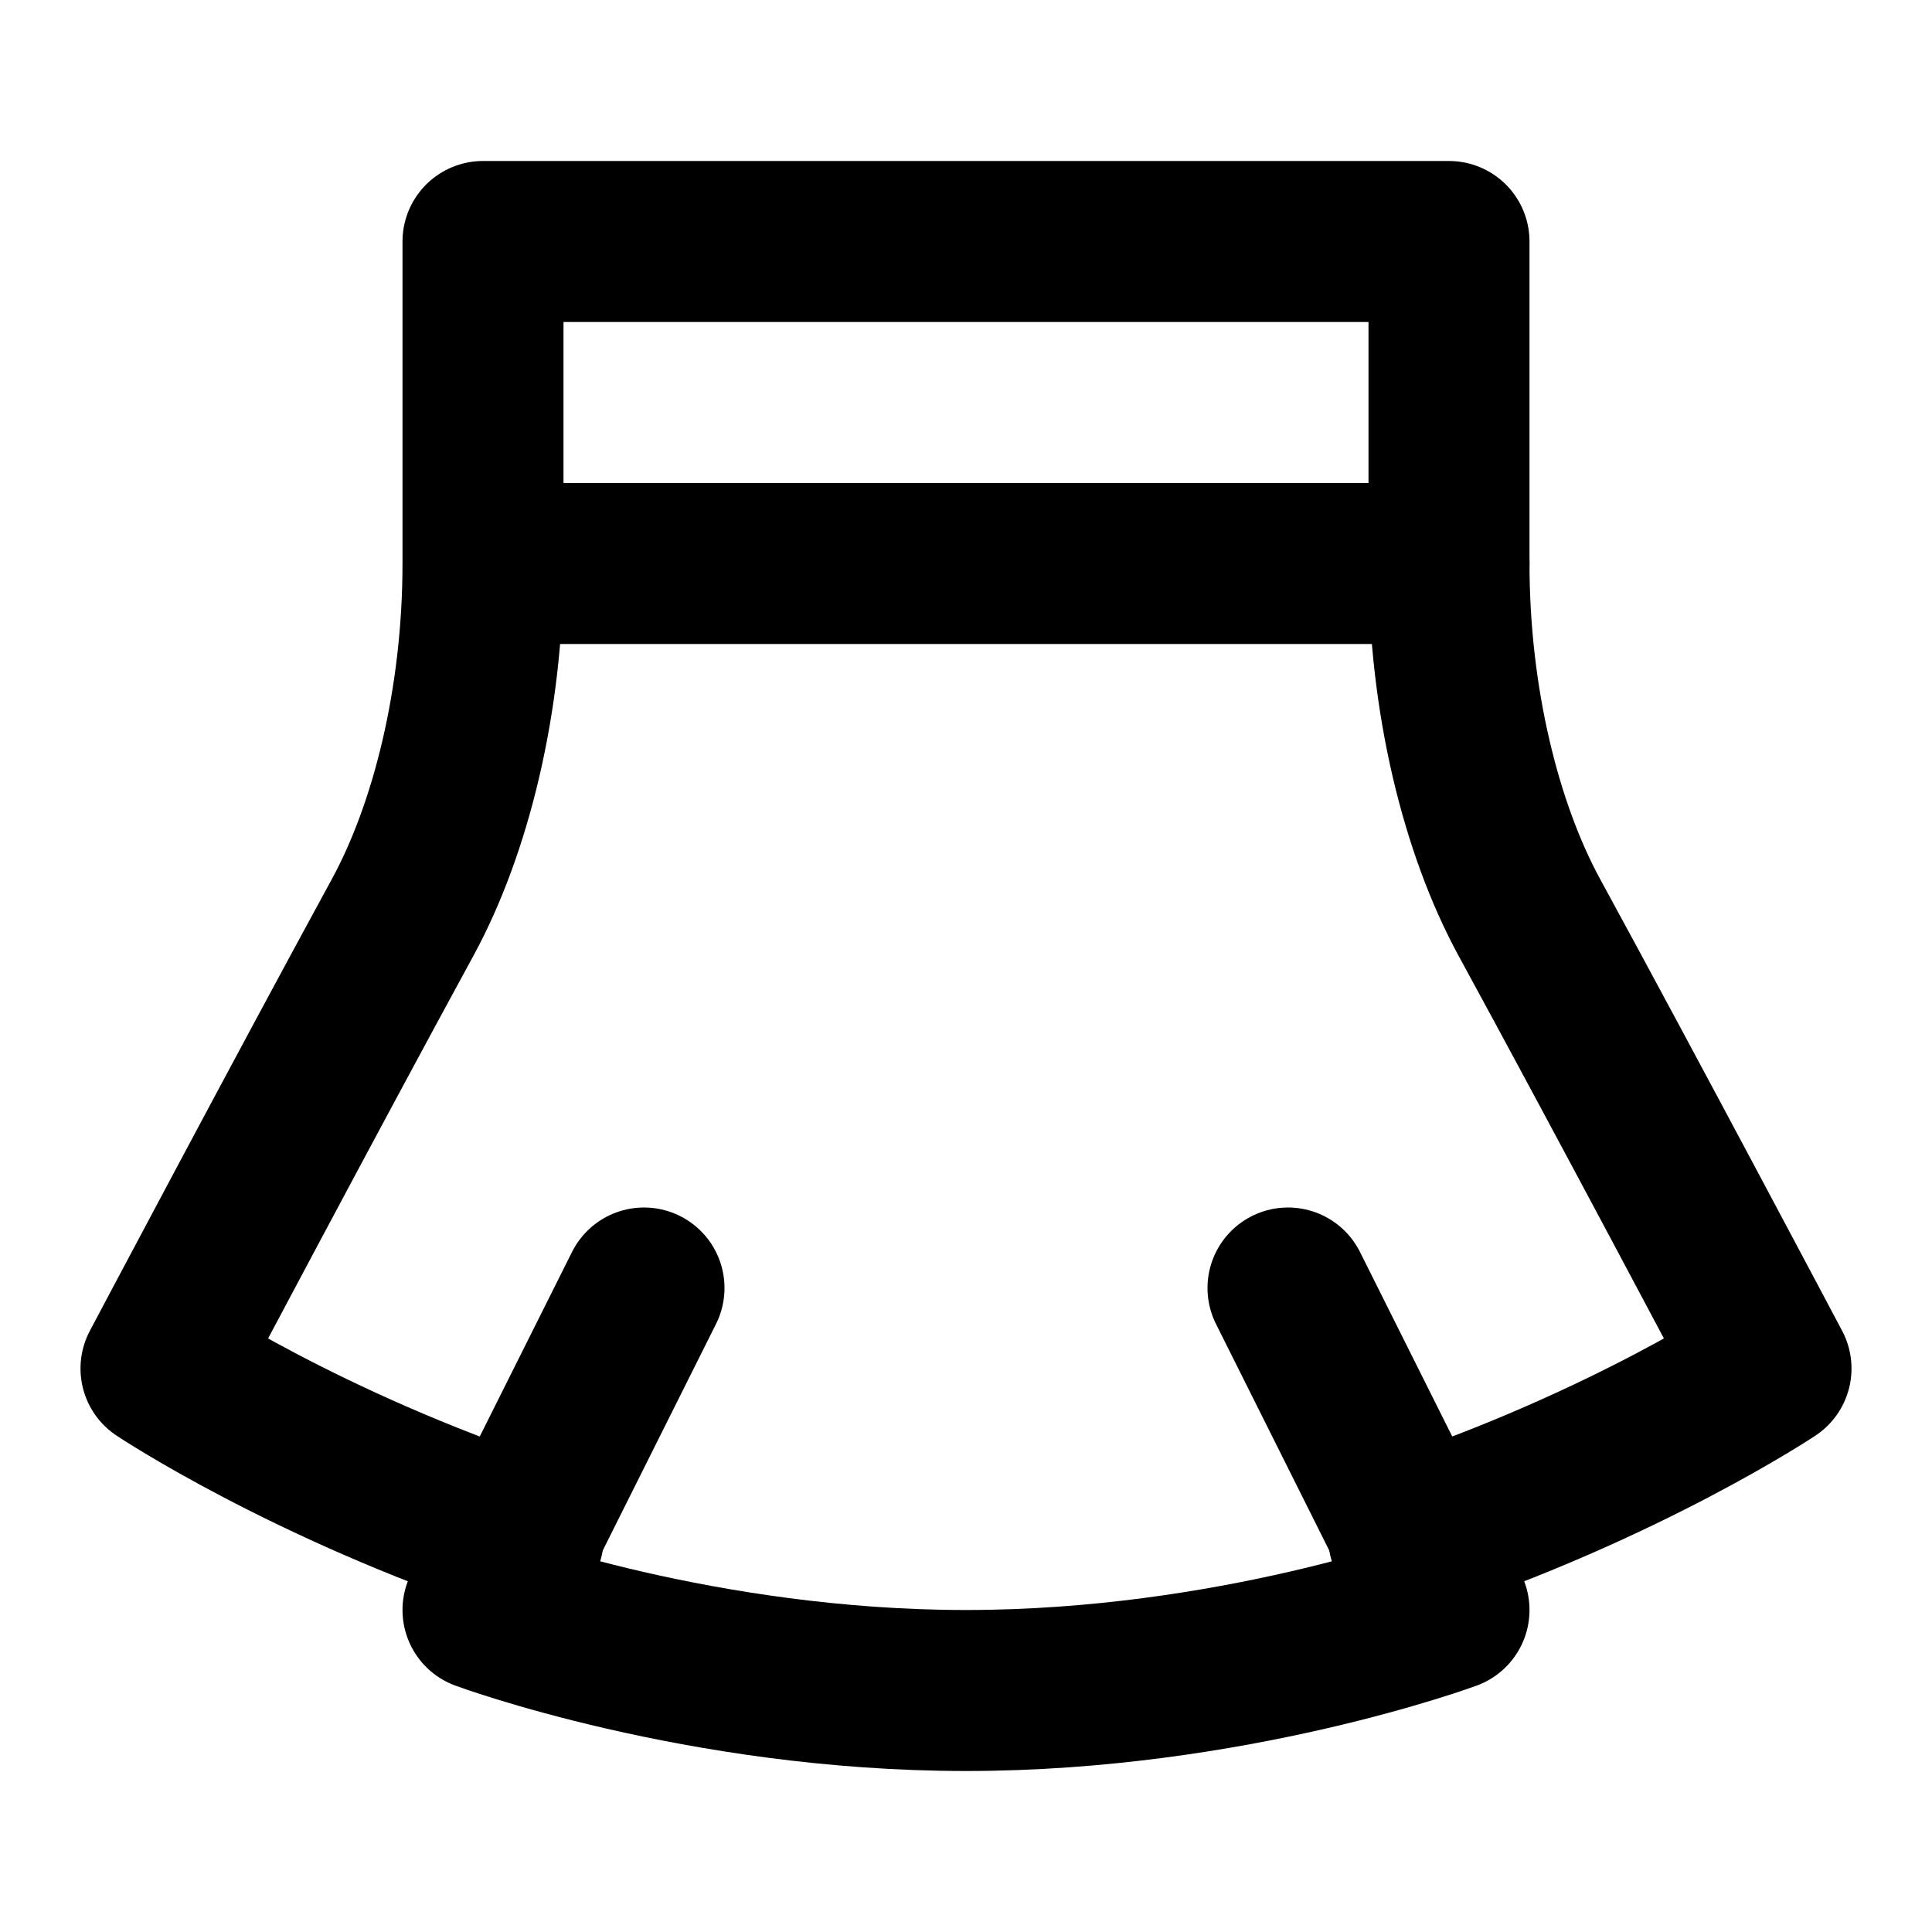 <svg xmlns="http://www.w3.org/2000/svg" width="24" height="24" viewBox="0 0 24 24"><g fill="none" stroke="currentColor" stroke-linecap="round" stroke-linejoin="round" stroke-width="2"><path d="M6 3h12v4H6zm0 4c0 1.7-.4 3.3-1 4.4C3.8 13.6 2 17 2 17s1.8 1.2 4.5 2.1"/><path d="m8 16l-2 4s2.7 1 6 1s6-1 6-1l-2-4"/><path d="M17.5 19.1C20.2 18.2 22 17 22 17s-1.8-3.4-3-5.6c-.6-1.1-1-2.7-1-4.4"/></g></svg>